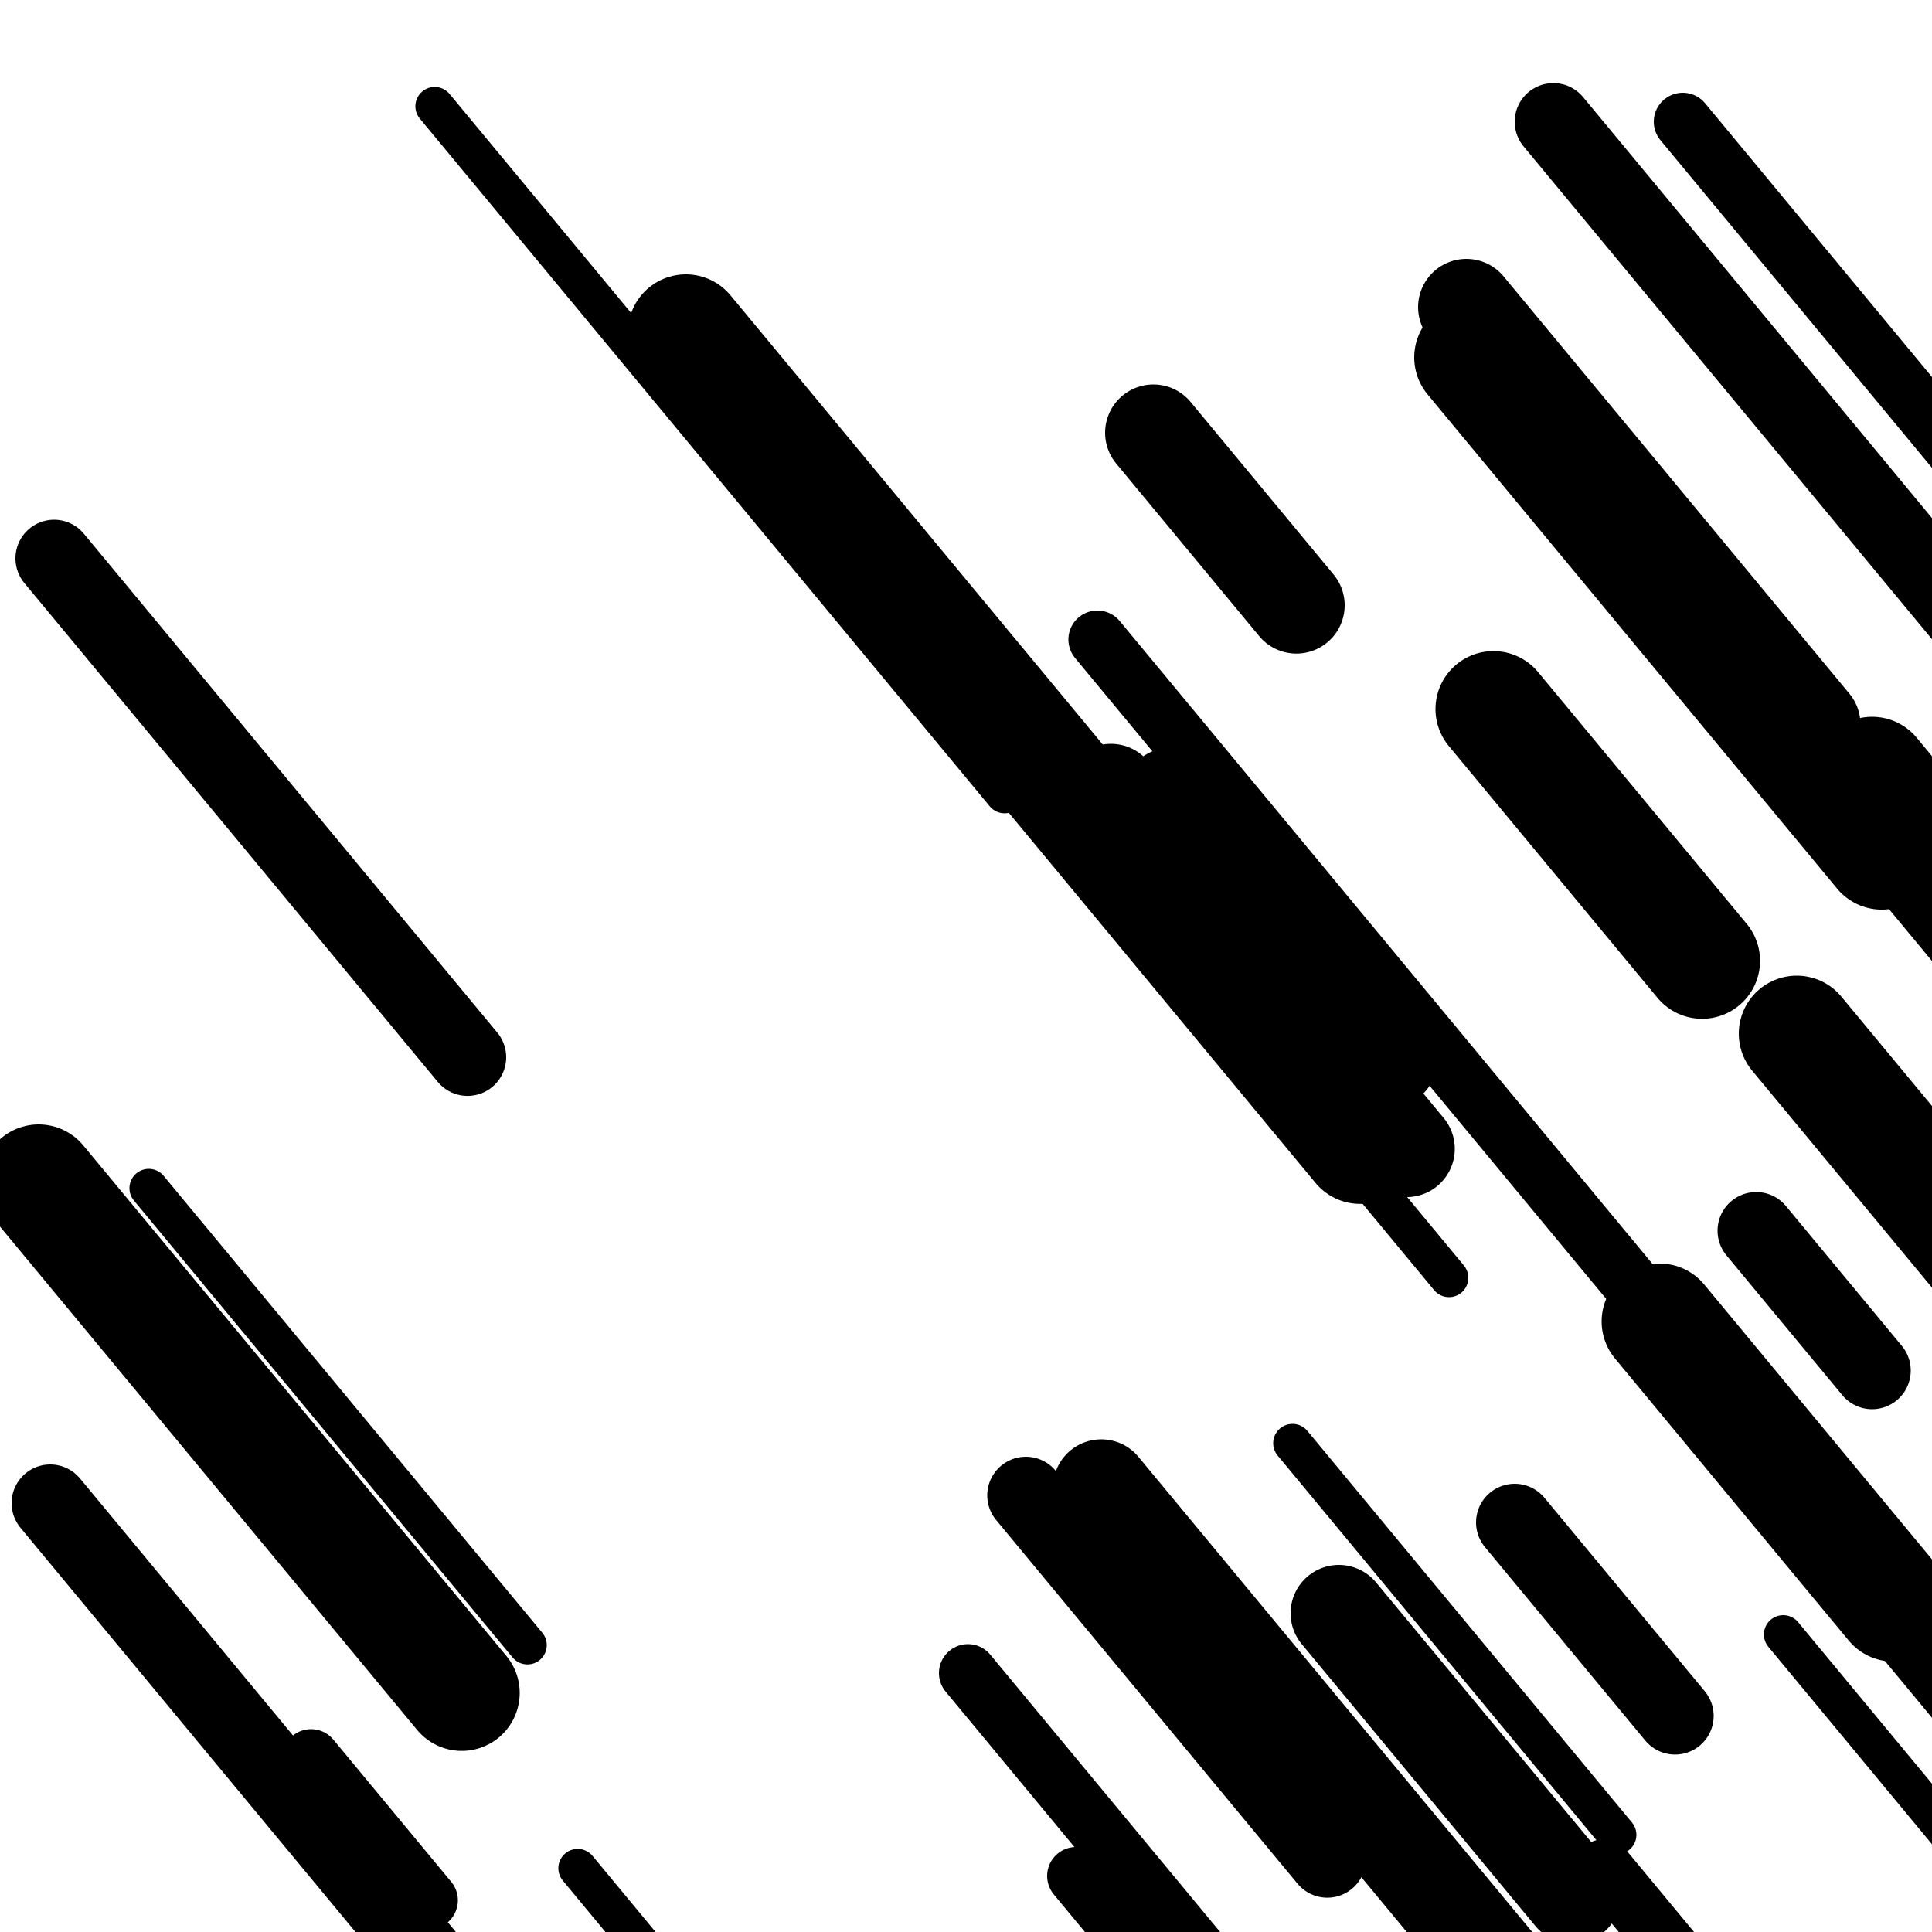 <svg viewBox="0 0 1000 1000" height="1000" width="1000" xmlns="http://www.w3.org/2000/svg">
<rect x="0" y="0" width="1000" height="1000" fill="#ffffff"></rect>
<line opacity="0.8" x1="991" y1="445" x2="1044" y2="508.954" stroke="hsl(353, 20%, 50%)" stroke-width="20" stroke-linecap="round" /><line opacity="0.8" x1="669" y1="747" x2="837" y2="949.722" stroke="hsl(33, 20%, 70%)" stroke-width="20" stroke-linecap="round" /><line opacity="0.8" x1="299" y1="967" x2="475" y2="1179.375" stroke="hsl(183, 20%, 20%)" stroke-width="20" stroke-linecap="round" /><line opacity="0.8" x1="923" y1="846" x2="1198" y2="1177.836" stroke="hsl(13, 20%, 60%)" stroke-width="20" stroke-linecap="round" /><line opacity="0.8" x1="77" y1="615" x2="273" y2="851.508" stroke="hsl(13, 20%, 60%)" stroke-width="20" stroke-linecap="round" /><line opacity="0.8" x1="225" y1="55" x2="520" y2="410.969" stroke="hsl(13, 20%, 60%)" stroke-width="20" stroke-linecap="round" /><line opacity="0.8" x1="511" y1="373" x2="750" y2="661.396" stroke="hsl(203, 20%, 30%)" stroke-width="20" stroke-linecap="round" /><line opacity="0.8" x1="501" y1="866" x2="670" y2="1069.928" stroke="hsl(13, 20%, 60%)" stroke-width="30" stroke-linecap="round" /><line opacity="0.8" x1="968" y1="827" x2="1073" y2="953.701" stroke="hsl(353, 20%, 50%)" stroke-width="30" stroke-linecap="round" /><line opacity="0.8" x1="161" y1="910" x2="222" y2="983.607" stroke="hsl(13, 20%, 60%)" stroke-width="30" stroke-linecap="round" /><line opacity="0.8" x1="568" y1="331" x2="852" y2="673.696" stroke="hsl(203, 20%, 30%)" stroke-width="30" stroke-linecap="round" /><line opacity="0.8" x1="871" y1="63" x2="1192" y2="450.343" stroke="hsl(13, 20%, 60%)" stroke-width="30" stroke-linecap="round" /><line opacity="0.8" x1="830" y1="967" x2="1046" y2="1227.642" stroke="hsl(353, 20%, 50%)" stroke-width="30" stroke-linecap="round" /><line opacity="0.8" x1="557" y1="971" x2="684" y2="1124.248" stroke="hsl(203, 20%, 30%)" stroke-width="30" stroke-linecap="round" /><line opacity="0.8" x1="909" y1="637" x2="969" y2="709.401" stroke="hsl(183, 20%, 20%)" stroke-width="40" stroke-linecap="round" /><line opacity="0.8" x1="28" y1="289" x2="242" y2="547.229" stroke="hsl(203, 20%, 30%)" stroke-width="40" stroke-linecap="round" /><line opacity="0.8" x1="26" y1="778" x2="354" y2="1173.79" stroke="hsl(183, 20%, 20%)" stroke-width="40" stroke-linecap="round" /><line opacity="0.8" x1="804" y1="63" x2="1054" y2="364.669" stroke="hsl(353, 20%, 50%)" stroke-width="40" stroke-linecap="round" /><line opacity="0.8" x1="784" y1="788" x2="867" y2="888.154" stroke="hsl(13, 20%, 60%)" stroke-width="40" stroke-linecap="round" /><line opacity="0.8" x1="531" y1="774" x2="687" y2="962.241" stroke="hsl(203, 20%, 30%)" stroke-width="40" stroke-linecap="round" /><line opacity="0.8" x1="869" y1="308" x2="1157" y2="655.523" stroke="hsl(33, 20%, 70%)" stroke-width="40" stroke-linecap="round" /><line opacity="0.8" x1="570" y1="770" x2="805" y2="1053.569" stroke="hsl(203, 20%, 30%)" stroke-width="50" stroke-linecap="round" /><line opacity="0.8" x1="693" y1="835" x2="814" y2="981.008" stroke="hsl(353, 20%, 50%)" stroke-width="50" stroke-linecap="round" /><line opacity="0.8" x1="759" y1="159" x2="938" y2="374.995" stroke="hsl(183, 20%, 20%)" stroke-width="50" stroke-linecap="round" /><line opacity="0.8" x1="575" y1="410" x2="728" y2="594.621" stroke="hsl(13, 20%, 60%)" stroke-width="50" stroke-linecap="round" /><line opacity="0.8" x1="606" y1="412" x2="719" y2="548.354" stroke="hsl(353, 20%, 50%)" stroke-width="50" stroke-linecap="round" /><line opacity="0.8" x1="769" y1="189" x2="852" y2="289.154" stroke="hsl(13, 20%, 60%)" stroke-width="50" stroke-linecap="round" /><line opacity="0.8" x1="597" y1="224" x2="671" y2="313.294" stroke="hsl(33, 20%, 70%)" stroke-width="50" stroke-linecap="round" /><line opacity="0.8" x1="930" y1="535" x2="1250" y2="921.136" stroke="hsl(353, 20%, 50%)" stroke-width="60" stroke-linecap="round" /><line opacity="0.8" x1="355" y1="172" x2="704" y2="593.13" stroke="hsl(353, 20%, 50%)" stroke-width="60" stroke-linecap="round" /><line opacity="0.8" x1="773" y1="367" x2="881" y2="497.321" stroke="hsl(353, 20%, 50%)" stroke-width="60" stroke-linecap="round" /><line opacity="0.8" x1="859" y1="684" x2="980" y2="830.008" stroke="hsl(353, 20%, 50%)" stroke-width="60" stroke-linecap="round" /><line opacity="0.8" x1="762" y1="185" x2="974" y2="440.815" stroke="hsl(203, 20%, 30%)" stroke-width="60" stroke-linecap="round" /><line opacity="0.8" x1="20" y1="612" x2="239" y2="876.262" stroke="hsl(13, 20%, 60%)" stroke-width="60" stroke-linecap="round" /><line opacity="0.8" x1="969" y1="401" x2="1287" y2="784.723" stroke="hsl(353, 20%, 50%)" stroke-width="60" stroke-linecap="round" /></svg>